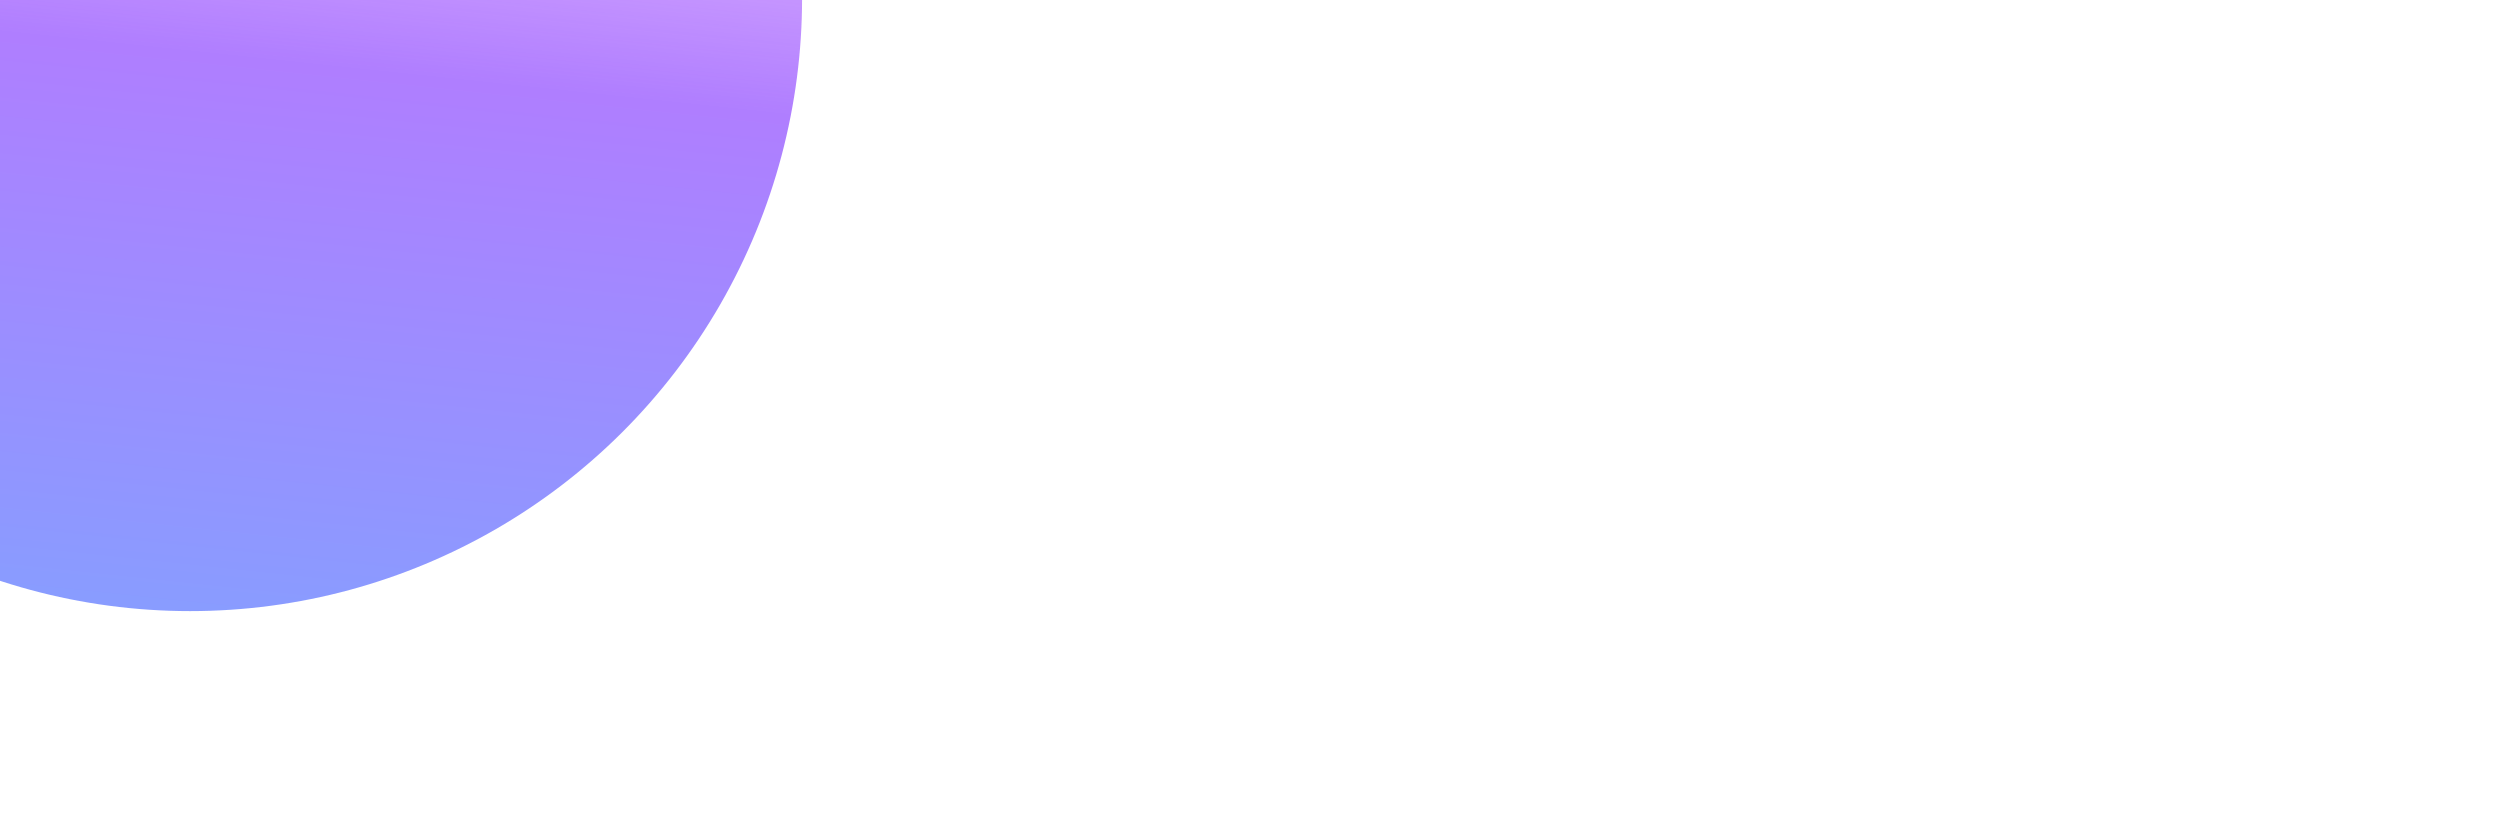 <svg width="1440" height="470" viewBox="0 0 1440 470" fill="none" xmlns="http://www.w3.org/2000/svg">
<g clip-path="url(#clip0_3640_4663)">
<g filter="url(#filter0_f_3640_4663)">
<ellipse cx="109.5" cy="-1" rx="353" ry="352.5" transform="rotate(-90 109.5 -1)" fill="url(#paint0_linear_3640_4663)" fill-opacity="0.6"/>
</g>
</g>
<defs>
<filter id="filter0_f_3640_4663" x="-627" y="-738" width="1473" height="1474" filterUnits="userSpaceOnUse" color-interpolation-filters="sRGB">
<feFlood flood-opacity="0" result="BackgroundImageFix"/>
<feBlend mode="normal" in="SourceGraphic" in2="BackgroundImageFix" result="shape"/>
<feGaussianBlur stdDeviation="192" result="effect1_foregroundBlur_3640_4663"/>
</filter>
<linearGradient id="paint0_linear_3640_4663" x1="406.764" y1="-1.005" x2="-236.269" y2="-69.191" gradientUnits="userSpaceOnUse">
<stop stop-color="#AD00FF" stop-opacity="0"/>
<stop offset="0.505" stop-color="#7A28FF"/>
<stop offset="1" stop-color="#3A5AFF"/>
</linearGradient>
<clipPath id="clip0_3640_4663">
<rect width="1440" height="470" fill="white"/>
</clipPath>
</defs>
</svg>
